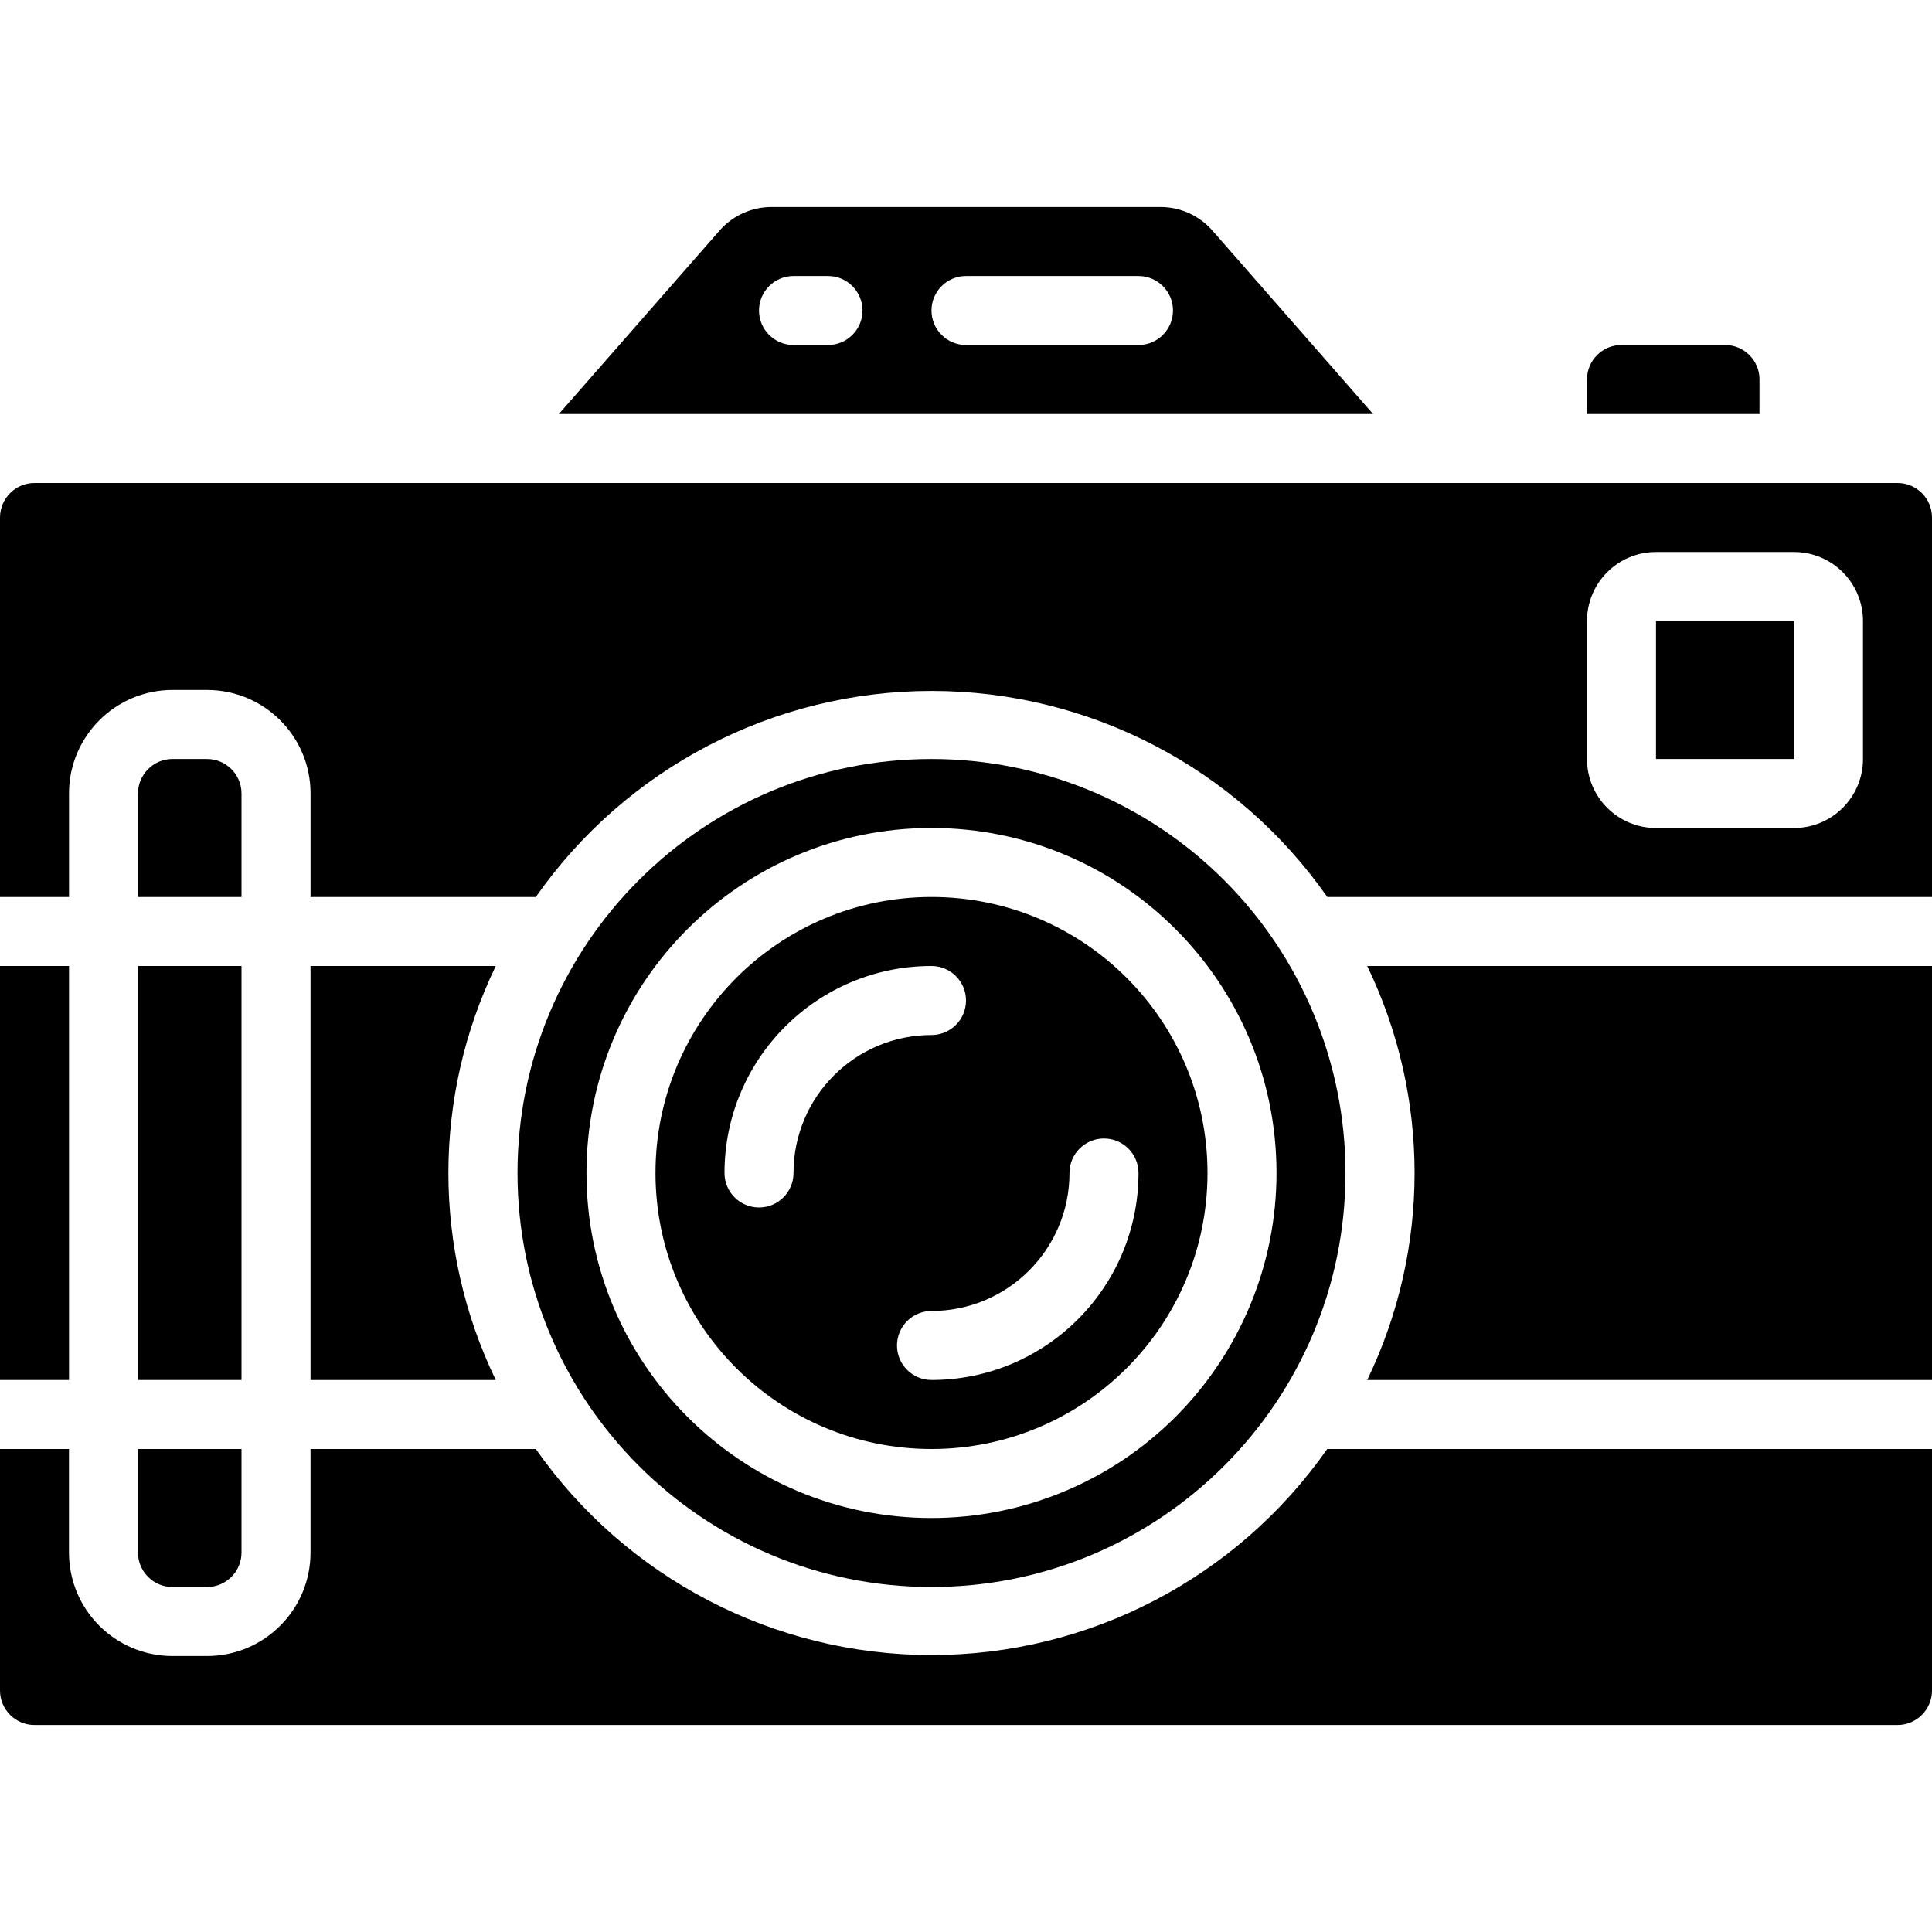 <svg id="Capa_1" enable-background="new 0 0 64 64" height="512" viewBox="0 0 64 64" width="512" xmlns="http://www.w3.org/2000/svg"><path id="Shape" d="m8 26.286c0-.631-.512-1.143-1.143-1.143h-1.143c-.631 0-1.143.512-1.143 1.143v3.429h3.429z"/><path id="Rectangle-path" d="m4.571 32h3.429v13.714h-3.429z"/><path d="m4.571 51.429c0 .631.512 1.143 1.143 1.143h1.143c.631-.001 1.143-.512 1.143-1.143v-3.429h-3.429z"/><path d="m58.286 12.571c0-.631-.512-1.143-1.143-1.143h-3.429c-.631 0-1.143.512-1.143 1.143v1.143h5.714v-1.143z"/><path d="m10.286 32v13.714h6.137c-2.092-4.332-2.092-9.382 0-13.714z"/><path d="m40.16 7.634c-.433-.493-1.058-.776-1.714-.777h-12.892c-.657.001-1.281.284-1.714.777l-5.326 6.08h26.971zm-12.731 3.795h-1.143c-.631 0-1.143-.512-1.143-1.143s.512-1.143 1.143-1.143h1.143c.631 0 1.143.512 1.143 1.143s-.512 1.143-1.143 1.143zm10.285 0h-5.714c-.631 0-1.143-.512-1.143-1.143s.512-1.143 1.143-1.143h5.714c.631 0 1.143.512 1.143 1.143s-.512 1.143-1.143 1.143z"/><path d="m0 32h2.286v13.714h-2.286z"/><path d="m17.749 48h-7.463v3.429c0 1.894-1.535 3.429-3.429 3.429h-1.143c-1.894 0-3.429-1.535-3.429-3.429v-3.429h-2.285v8c0 .631.512 1.143 1.143 1.143h61.714c.631 0 1.143-.512 1.143-1.143v-8h-20.034c-2.994 4.278-7.887 6.826-13.109 6.826s-10.114-2.548-13.108-6.826z"/><path d="m30.857 29.714c-5.049 0-9.143 4.093-9.143 9.143s4.094 9.143 9.143 9.143 9.143-4.093 9.143-9.143-4.093-9.143-9.143-9.143zm-4.571 9.143c0 .631-.512 1.143-1.143 1.143s-1.143-.512-1.143-1.143c0-3.787 3.07-6.857 6.857-6.857.631 0 1.143.512 1.143 1.143s-.512 1.143-1.143 1.143c-2.525 0-4.571 2.046-4.571 4.571zm4.571 6.857c-.631 0-1.143-.512-1.143-1.143s.512-1.143 1.143-1.143c2.525 0 4.571-2.047 4.571-4.571 0-.631.512-1.143 1.143-1.143s1.143.512 1.143 1.143c0 3.787-3.07 6.857-6.857 6.857z"/><path d="m30.857 25.143c-7.574 0-13.714 6.14-13.714 13.714s6.14 13.714 13.714 13.714 13.714-6.14 13.714-13.714c0-3.637-1.445-7.126-4.017-9.697-2.571-2.572-6.06-4.017-9.697-4.017zm0 25.143c-6.312 0-11.429-5.117-11.429-11.429s5.117-11.429 11.429-11.429 11.429 5.117 11.429 11.429c0 3.031-1.204 5.938-3.347 8.081-2.144 2.144-5.051 3.348-8.082 3.348z"/><path d="m45.291 45.714h18.709v-13.714h-18.709c2.092 4.332 2.092 9.382 0 13.714z"/><path d="m54.857 20.571h4.571v4.571h-4.571z"/><path d="m62.857 16h-61.714c-.631 0-1.143.512-1.143 1.143v12.571h2.286v-3.429c0-1.894 1.535-3.429 3.429-3.429h1.143c1.894 0 3.429 1.535 3.429 3.429v3.429h7.463c2.994-4.278 7.887-6.826 13.109-6.826s10.115 2.548 13.109 6.826h20.032v-12.571c0-.631-.512-1.143-1.143-1.143zm-1.143 9.143c0 1.262-1.023 2.286-2.286 2.286h-4.571c-1.262 0-2.286-1.023-2.286-2.286v-4.571c0-1.262 1.023-2.286 2.286-2.286h4.571c1.262 0 2.286 1.023 2.286 2.286z"/></svg>